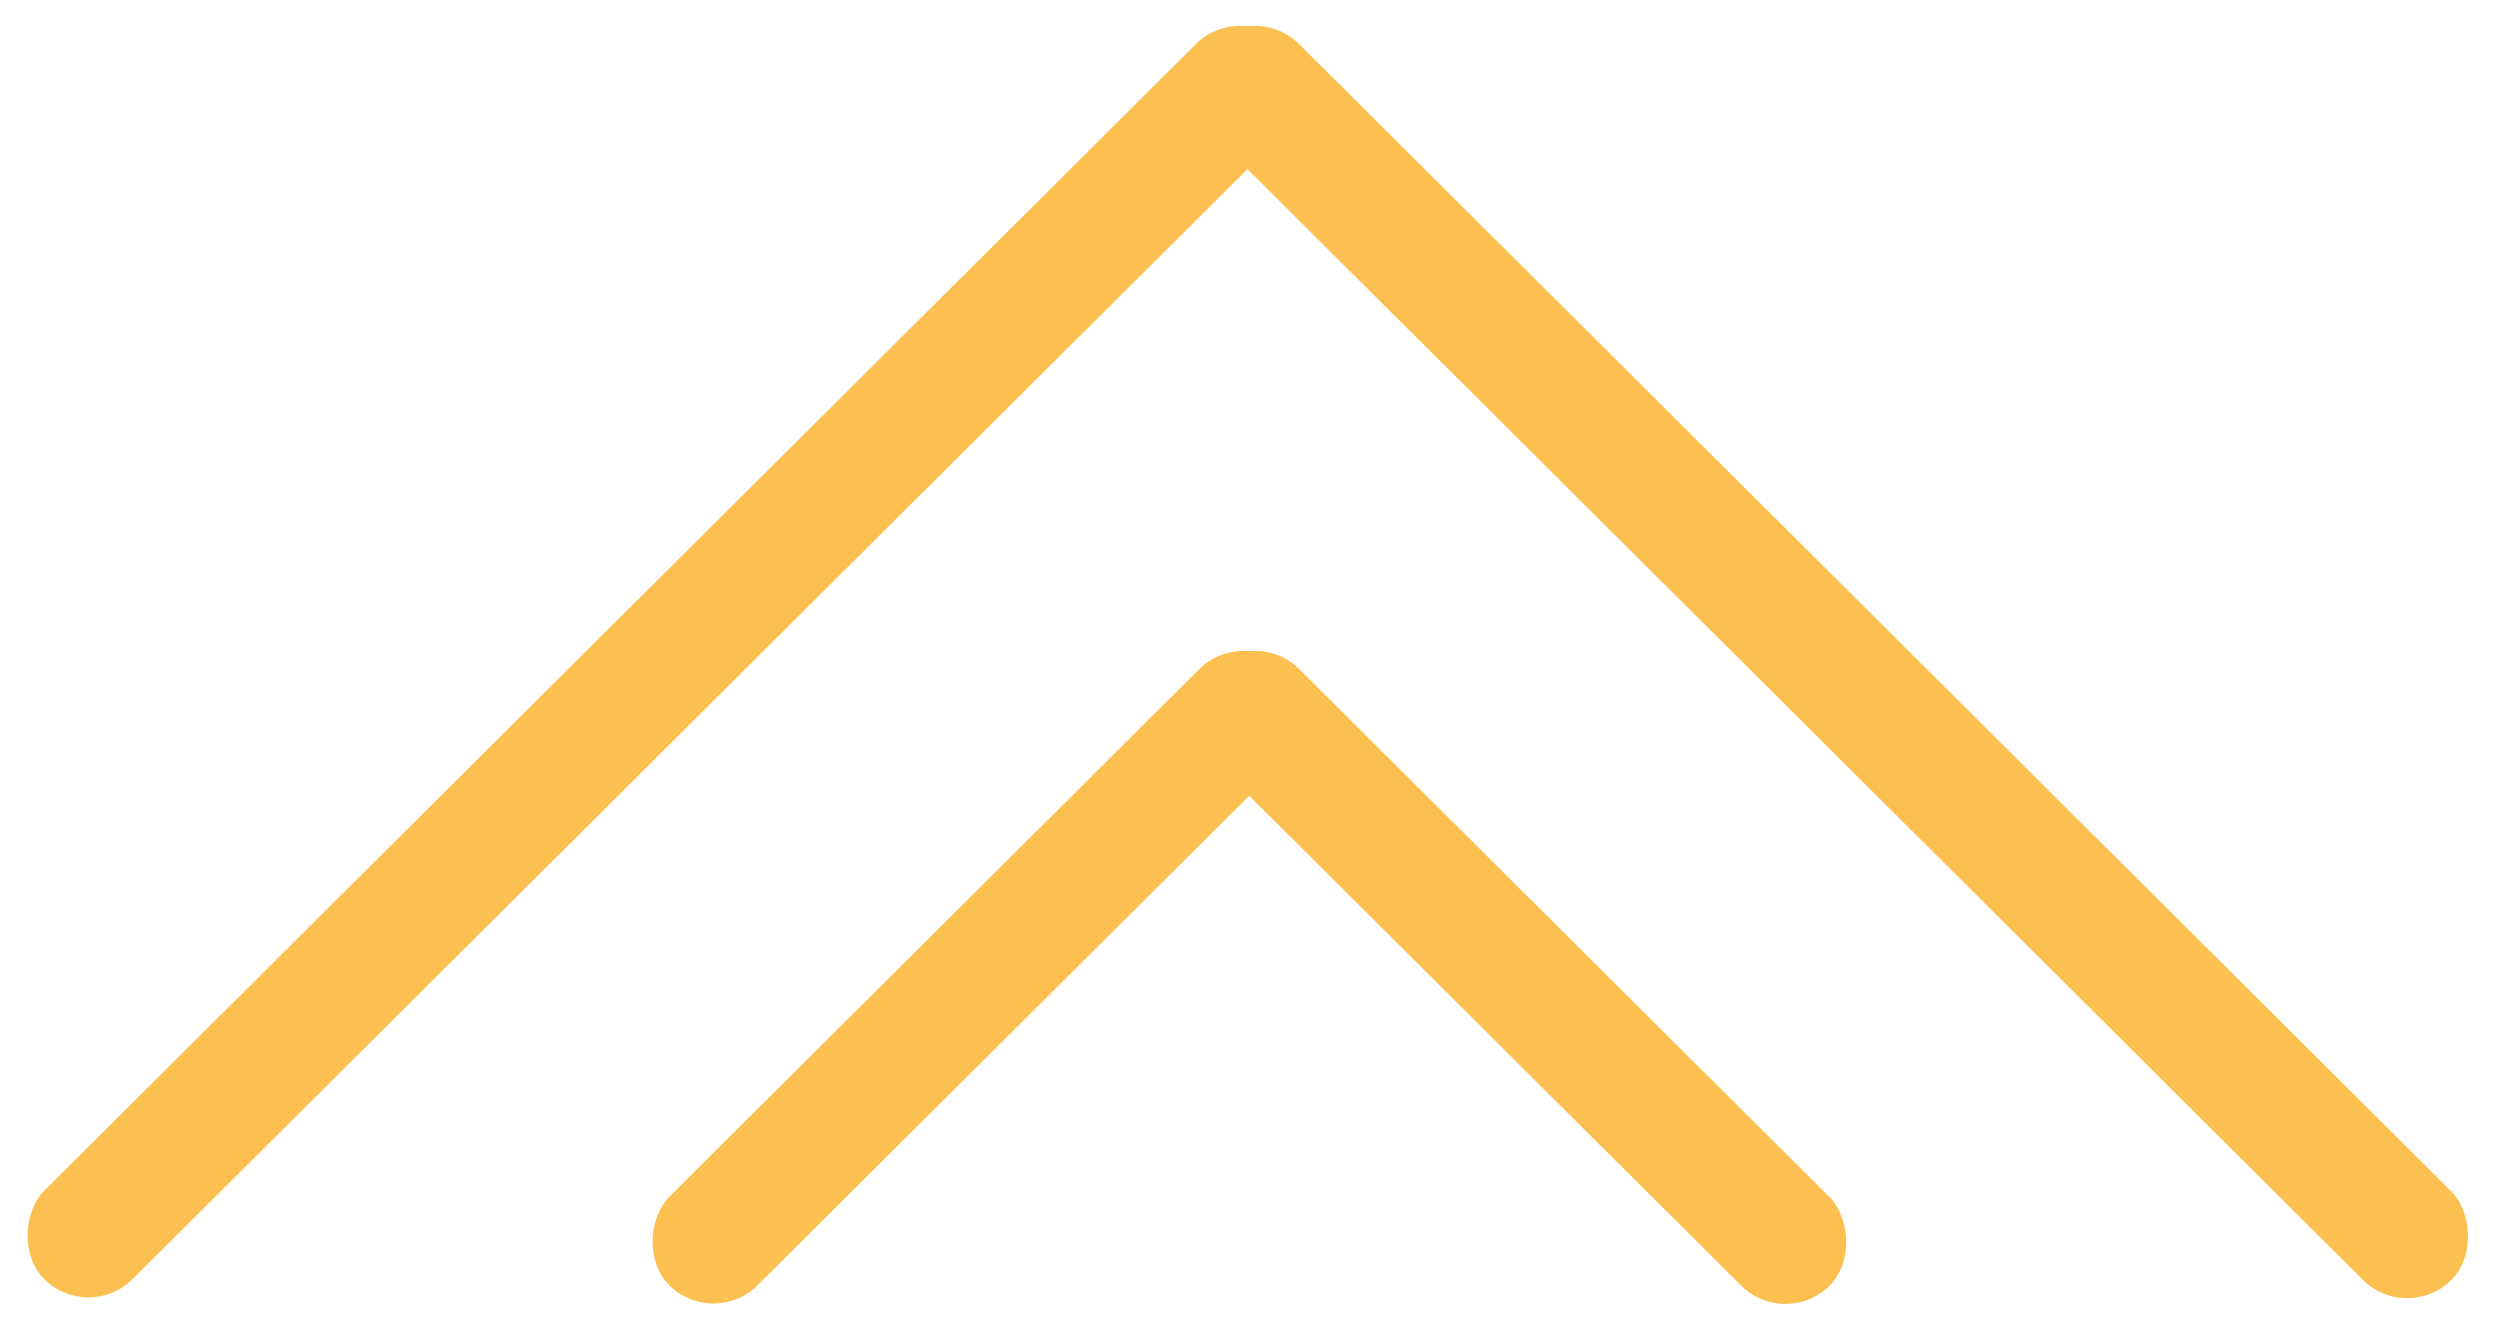 <?xml version="1.0" encoding="UTF-8"?> <svg xmlns="http://www.w3.org/2000/svg" width="60" height="32" viewBox="0 0 60 32" fill="none"> <rect x="29.764" width="3" height="42" rx="1.5" transform="rotate(45.127 29.764 0)" fill="#FCC050"></rect> <rect width="3" height="42" rx="1.5" transform="matrix(-0.706 0.709 0.709 0.706 30.116 0)" fill="#FCC050"></rect> <rect width="3" height="20.948" rx="1.5" transform="matrix(-0.706 0.709 0.709 0.706 30.119 15)" fill="#FCC050"></rect> <rect x="29.846" y="15" width="3" height="20.948" rx="1.5" transform="rotate(45.127 29.846 15)" fill="#FCC050"></rect> </svg> 